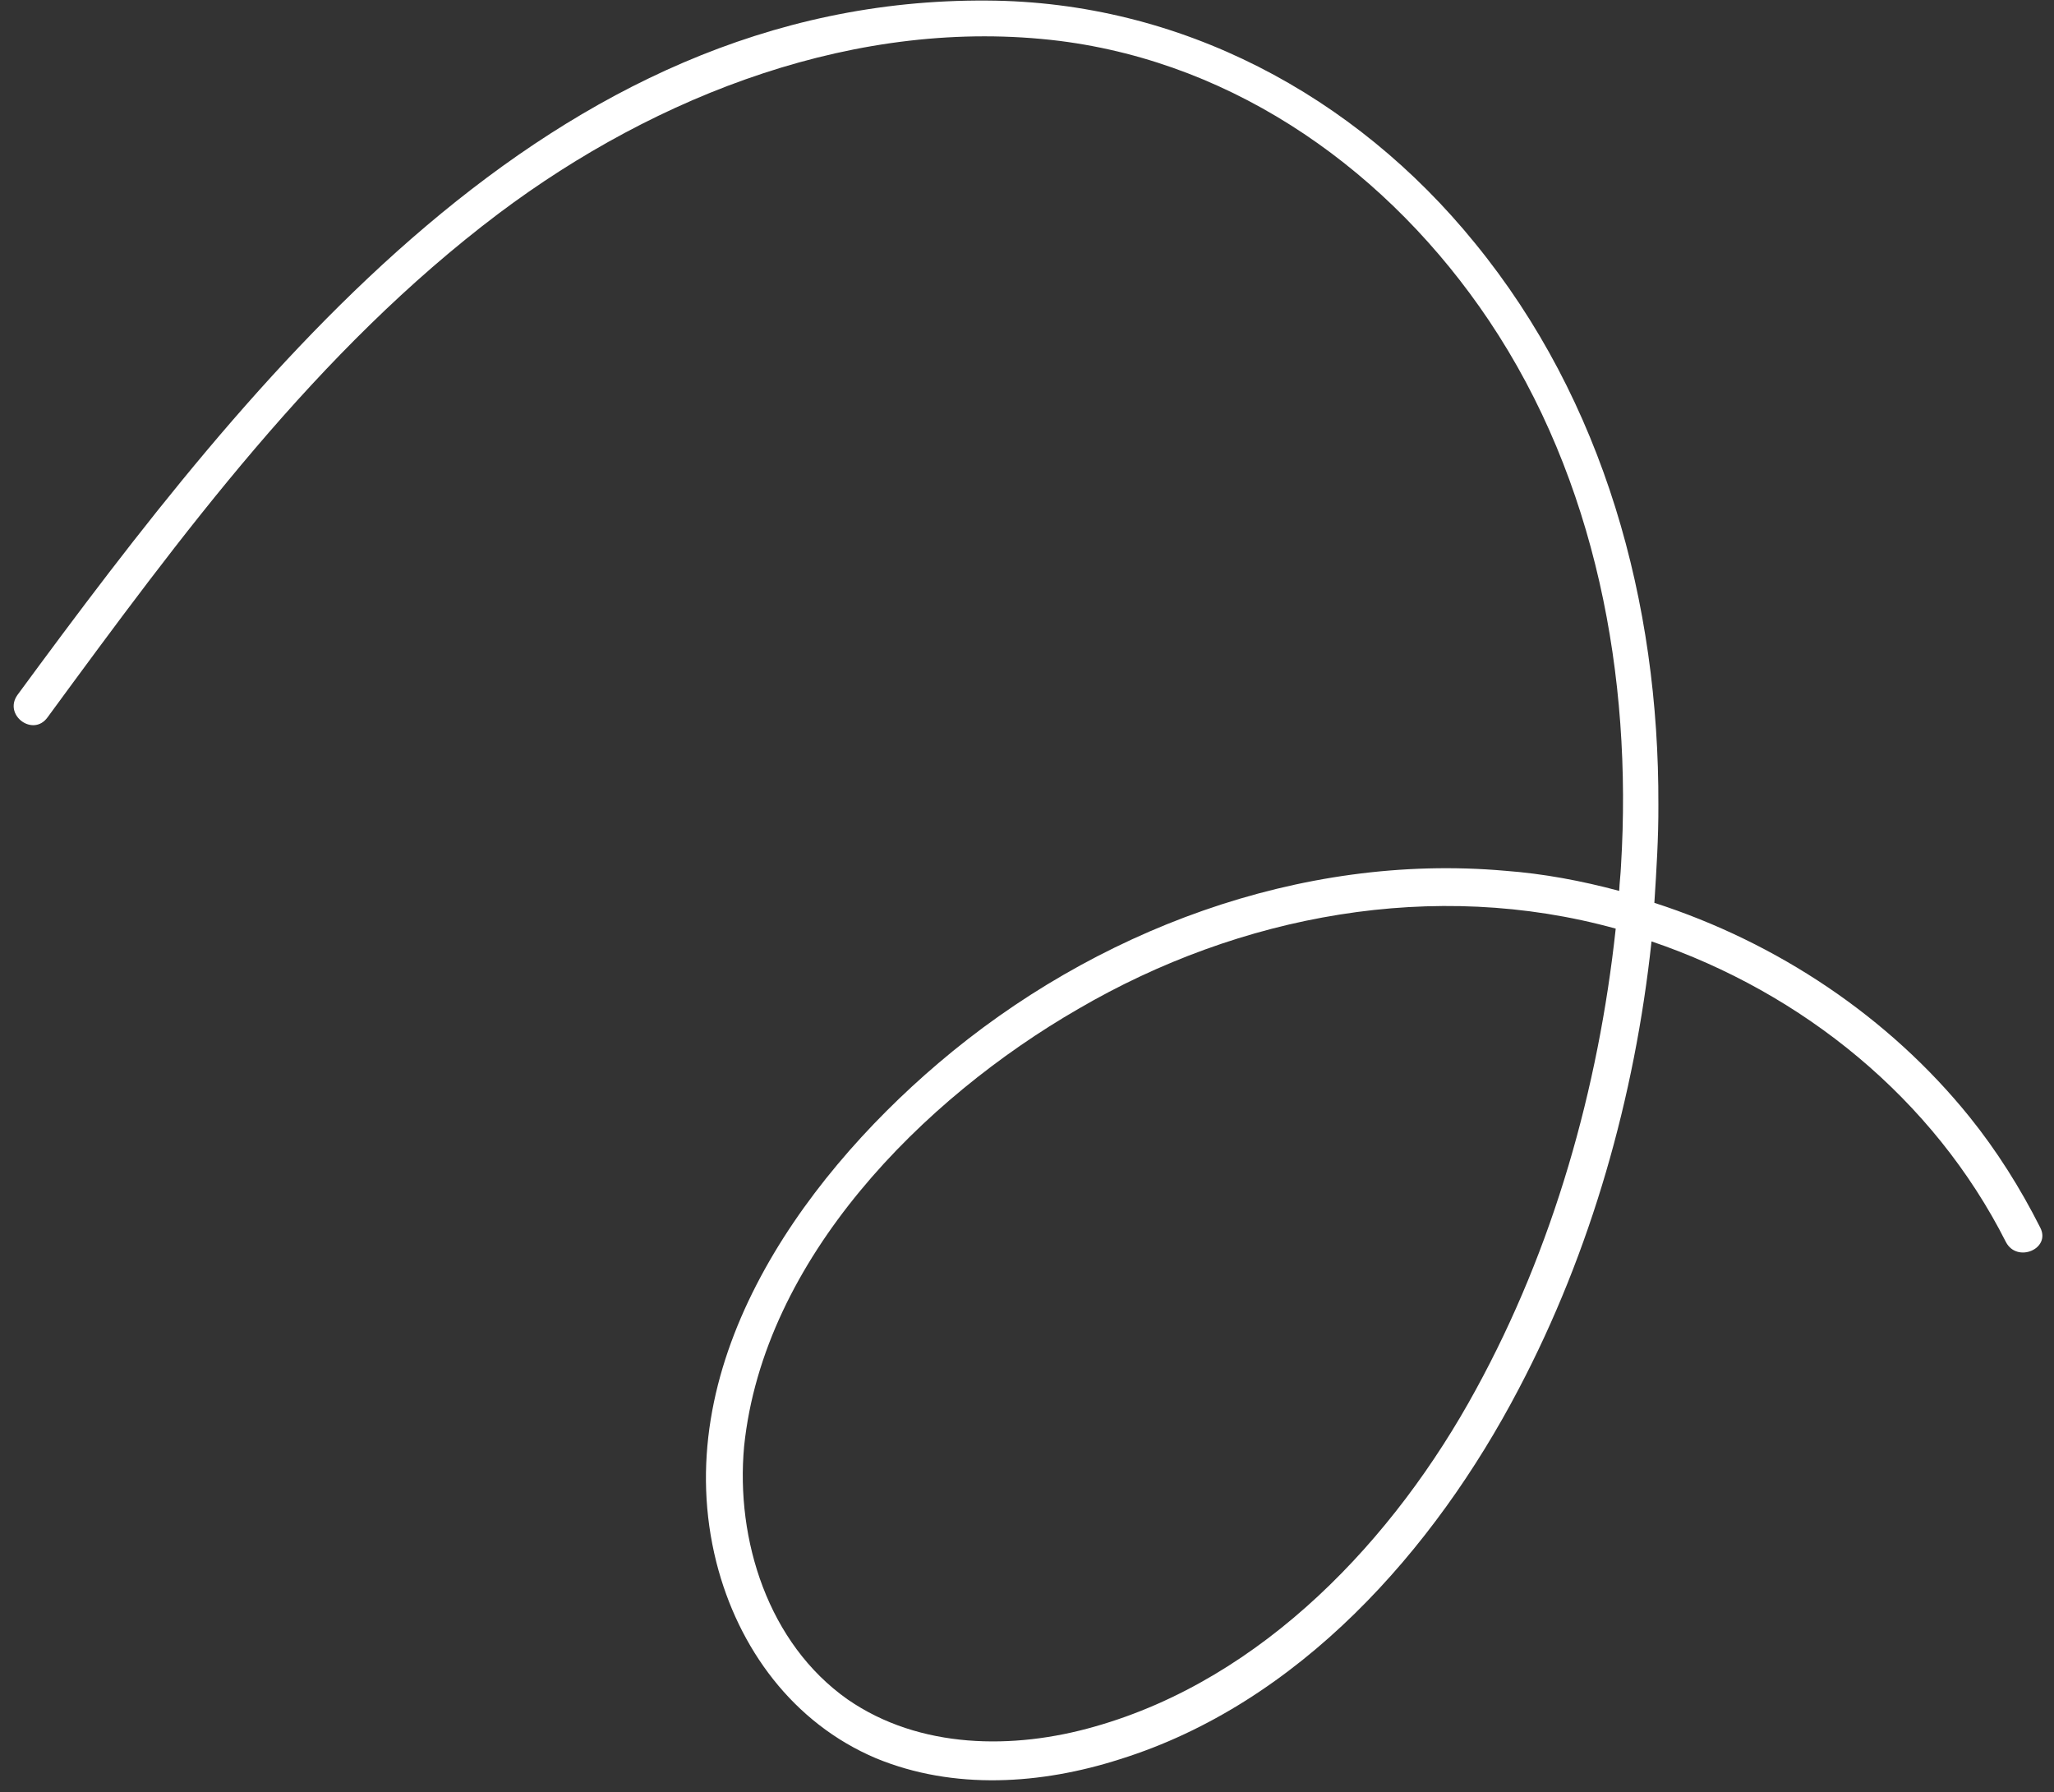 <?xml version="1.0" encoding="UTF-8"?> <svg xmlns="http://www.w3.org/2000/svg" width="149" height="130" viewBox="0 0 149 130" fill="none"><rect x="0" y="0" width="149" height="130" fill="#333333" stroke="none"/> <path d="M1.267 50.41C0.223 51.872 2.409 53.491 3.453 52.029C13.121 38.852 22.981 25.434 36.169 15.49C47.639 6.866 62.297 1.165 76.877 2.969C89.826 4.613 100.83 12.557 108.01 23.251C115.768 34.821 118.43 49.08 117.588 62.827C117.564 63.41 117.482 64.039 117.459 64.623C114.73 63.892 111.973 63.371 109.176 63.164C94.317 61.857 79.345 67.516 68.066 77.124C57.868 85.808 48.427 99.281 51.969 113.336C53.551 119.566 57.53 124.991 63.539 127.537C69.201 129.878 75.549 129.431 81.223 127.616C94.226 123.563 104.052 112.433 110.165 100.762C115.416 90.79 118.589 79.587 119.804 68.287C130.774 72.017 140.265 79.71 145.513 90.097C146.323 91.643 148.807 90.582 147.997 89.037C146.559 86.184 144.838 83.453 142.867 81.01C136.997 73.738 128.908 68.361 120.01 65.49C120.162 63.111 120.314 60.733 120.301 58.386C120.356 43.736 116.359 29.089 106.988 17.628C98.268 6.891 85.618 0.117 71.611 0.041C39.769 -0.188 18.455 27.026 1.267 50.41ZM117.207 67.361C115.951 78.975 112.677 90.538 107.071 100.783C101.173 111.629 91.634 121.785 79.402 125.245C73.532 126.928 66.715 126.887 61.486 123.271C55.729 119.212 53.355 111.706 53.979 104.912C55.39 91.293 66.93 79.694 78.23 73.18C89.945 66.347 104.04 63.717 117.207 67.361Z" fill="white"></path> </svg> 